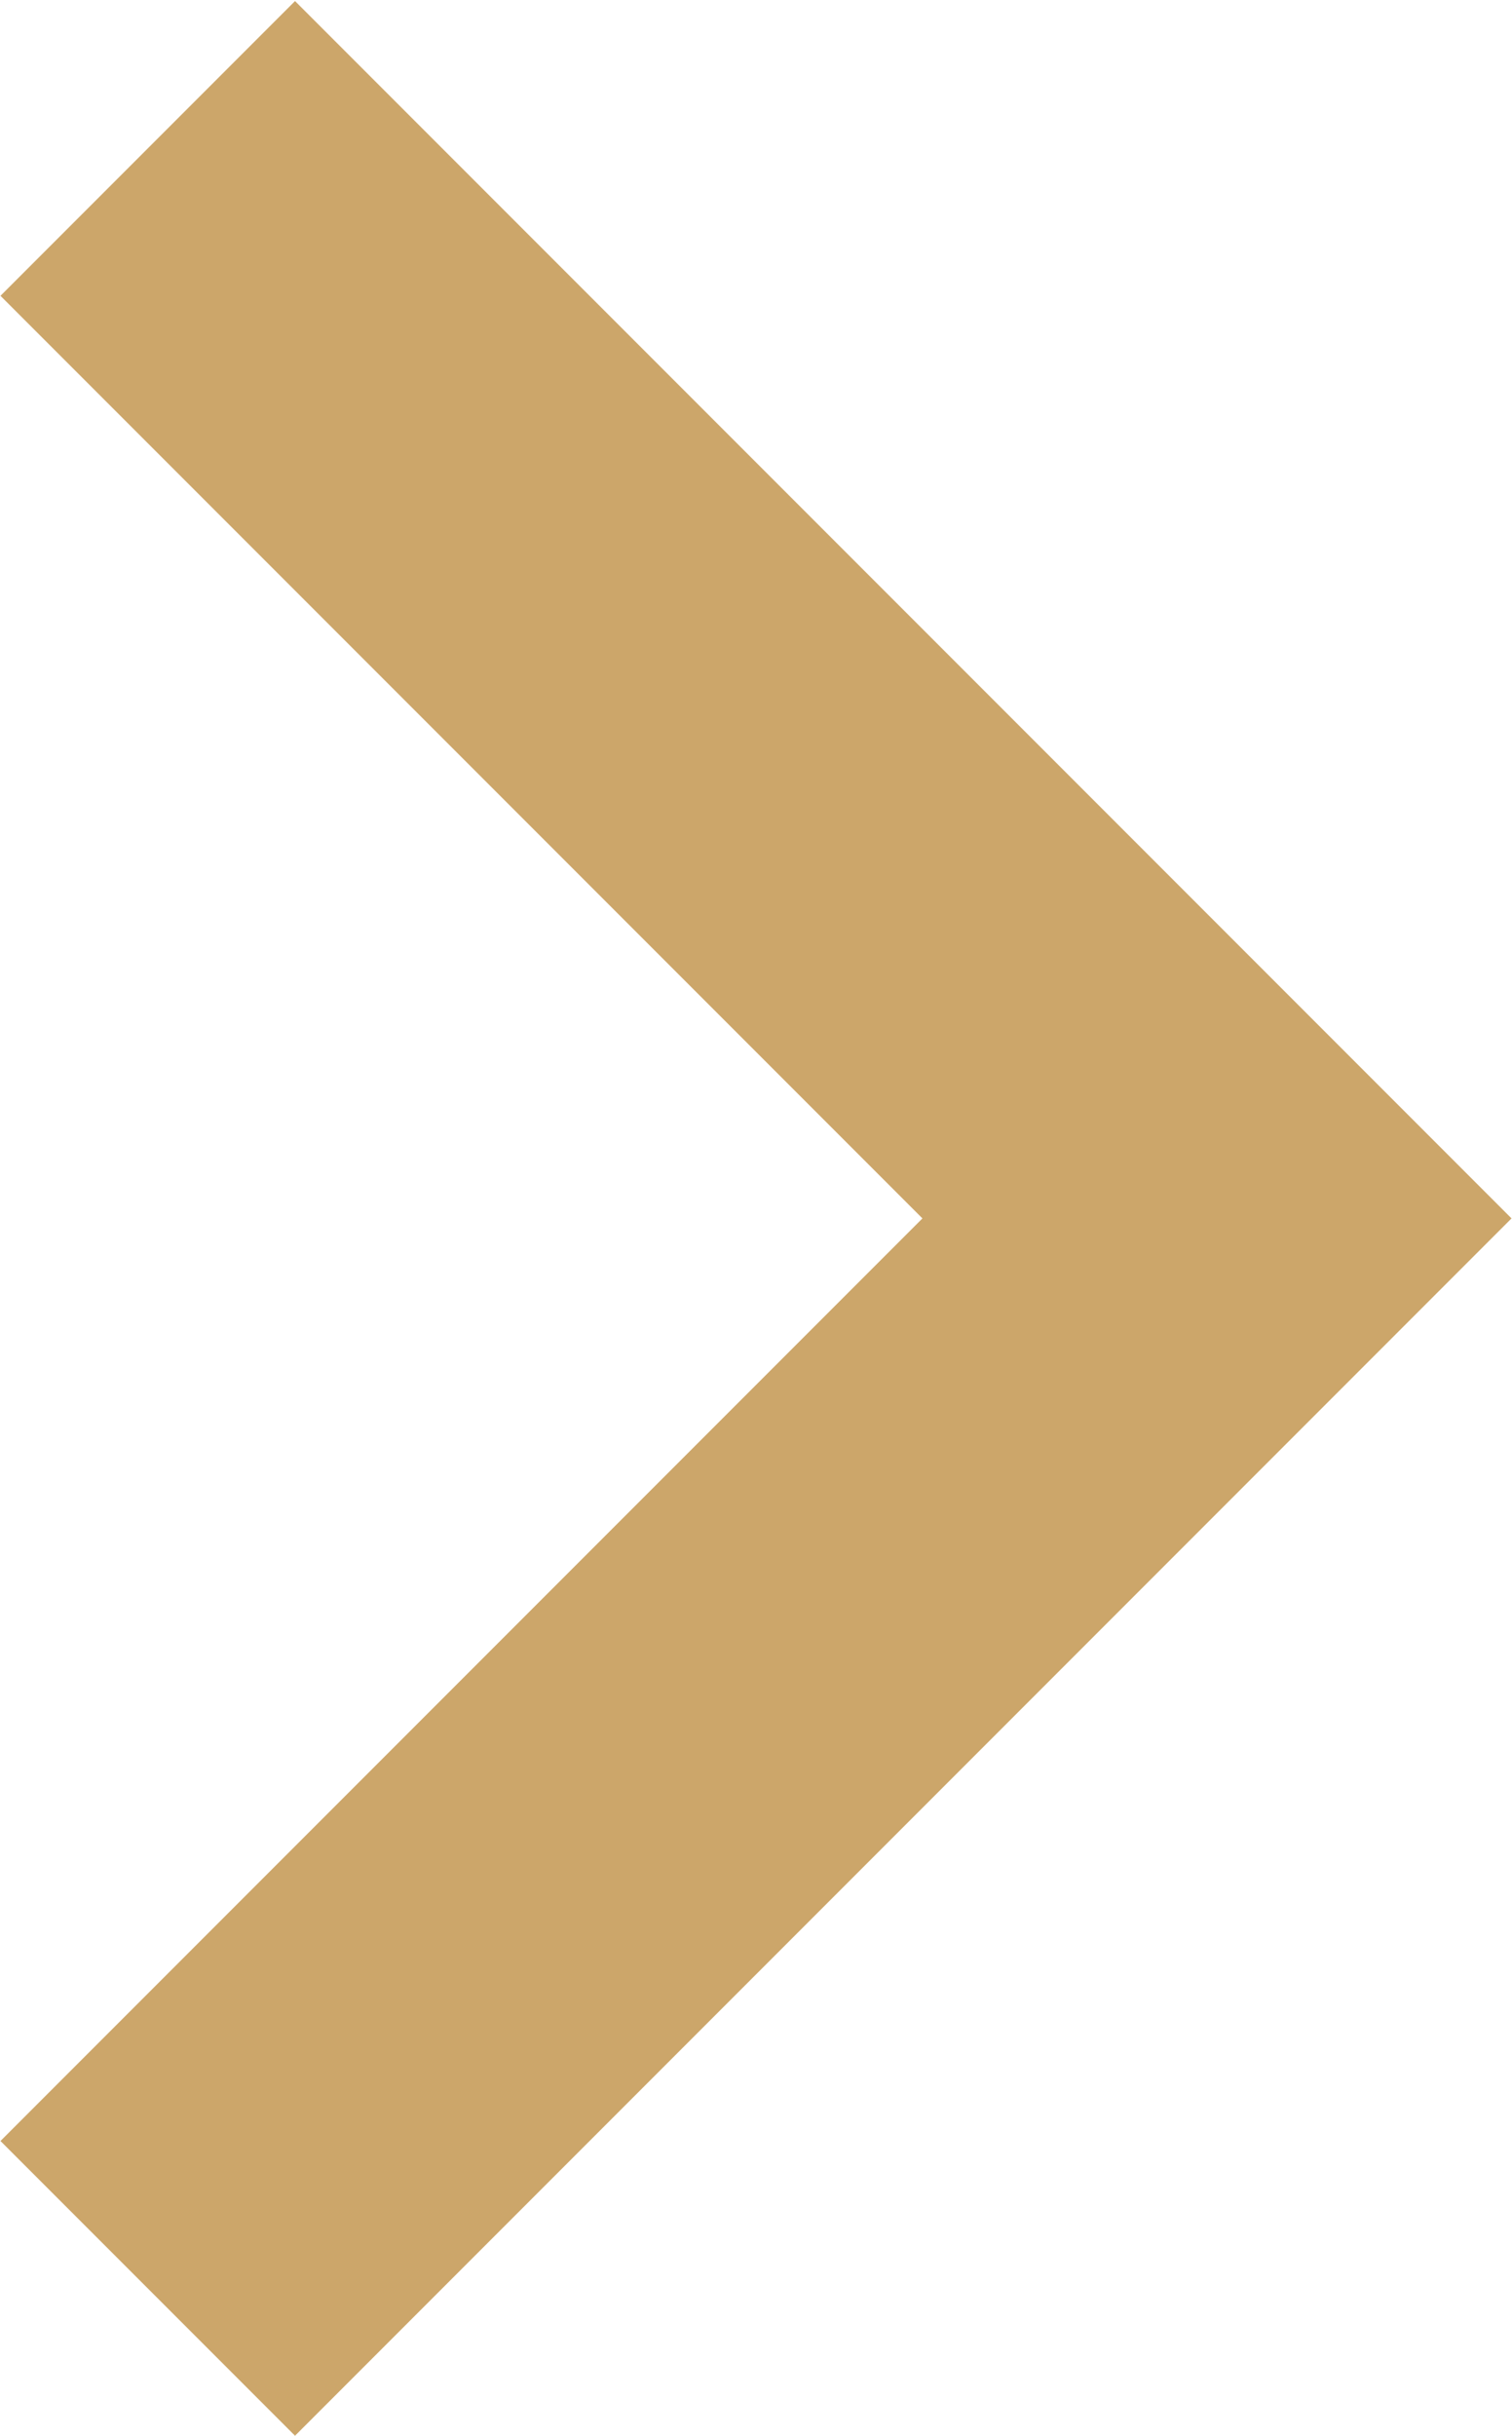 <svg xmlns="http://www.w3.org/2000/svg" width="12.833" height="20.659" viewBox="0 0 12.833 20.659">
  <path id="パス_380" data-name="パス 380" d="M530.185,248.155l7.825-7.825,2.5-2.5-2.5-2.5-7.825-7.825-2.5,2.5,7.825,7.825-7.825,7.825Z" transform="translate(-527.681 -227.496)" fill="#cca66a"/>
</svg>

